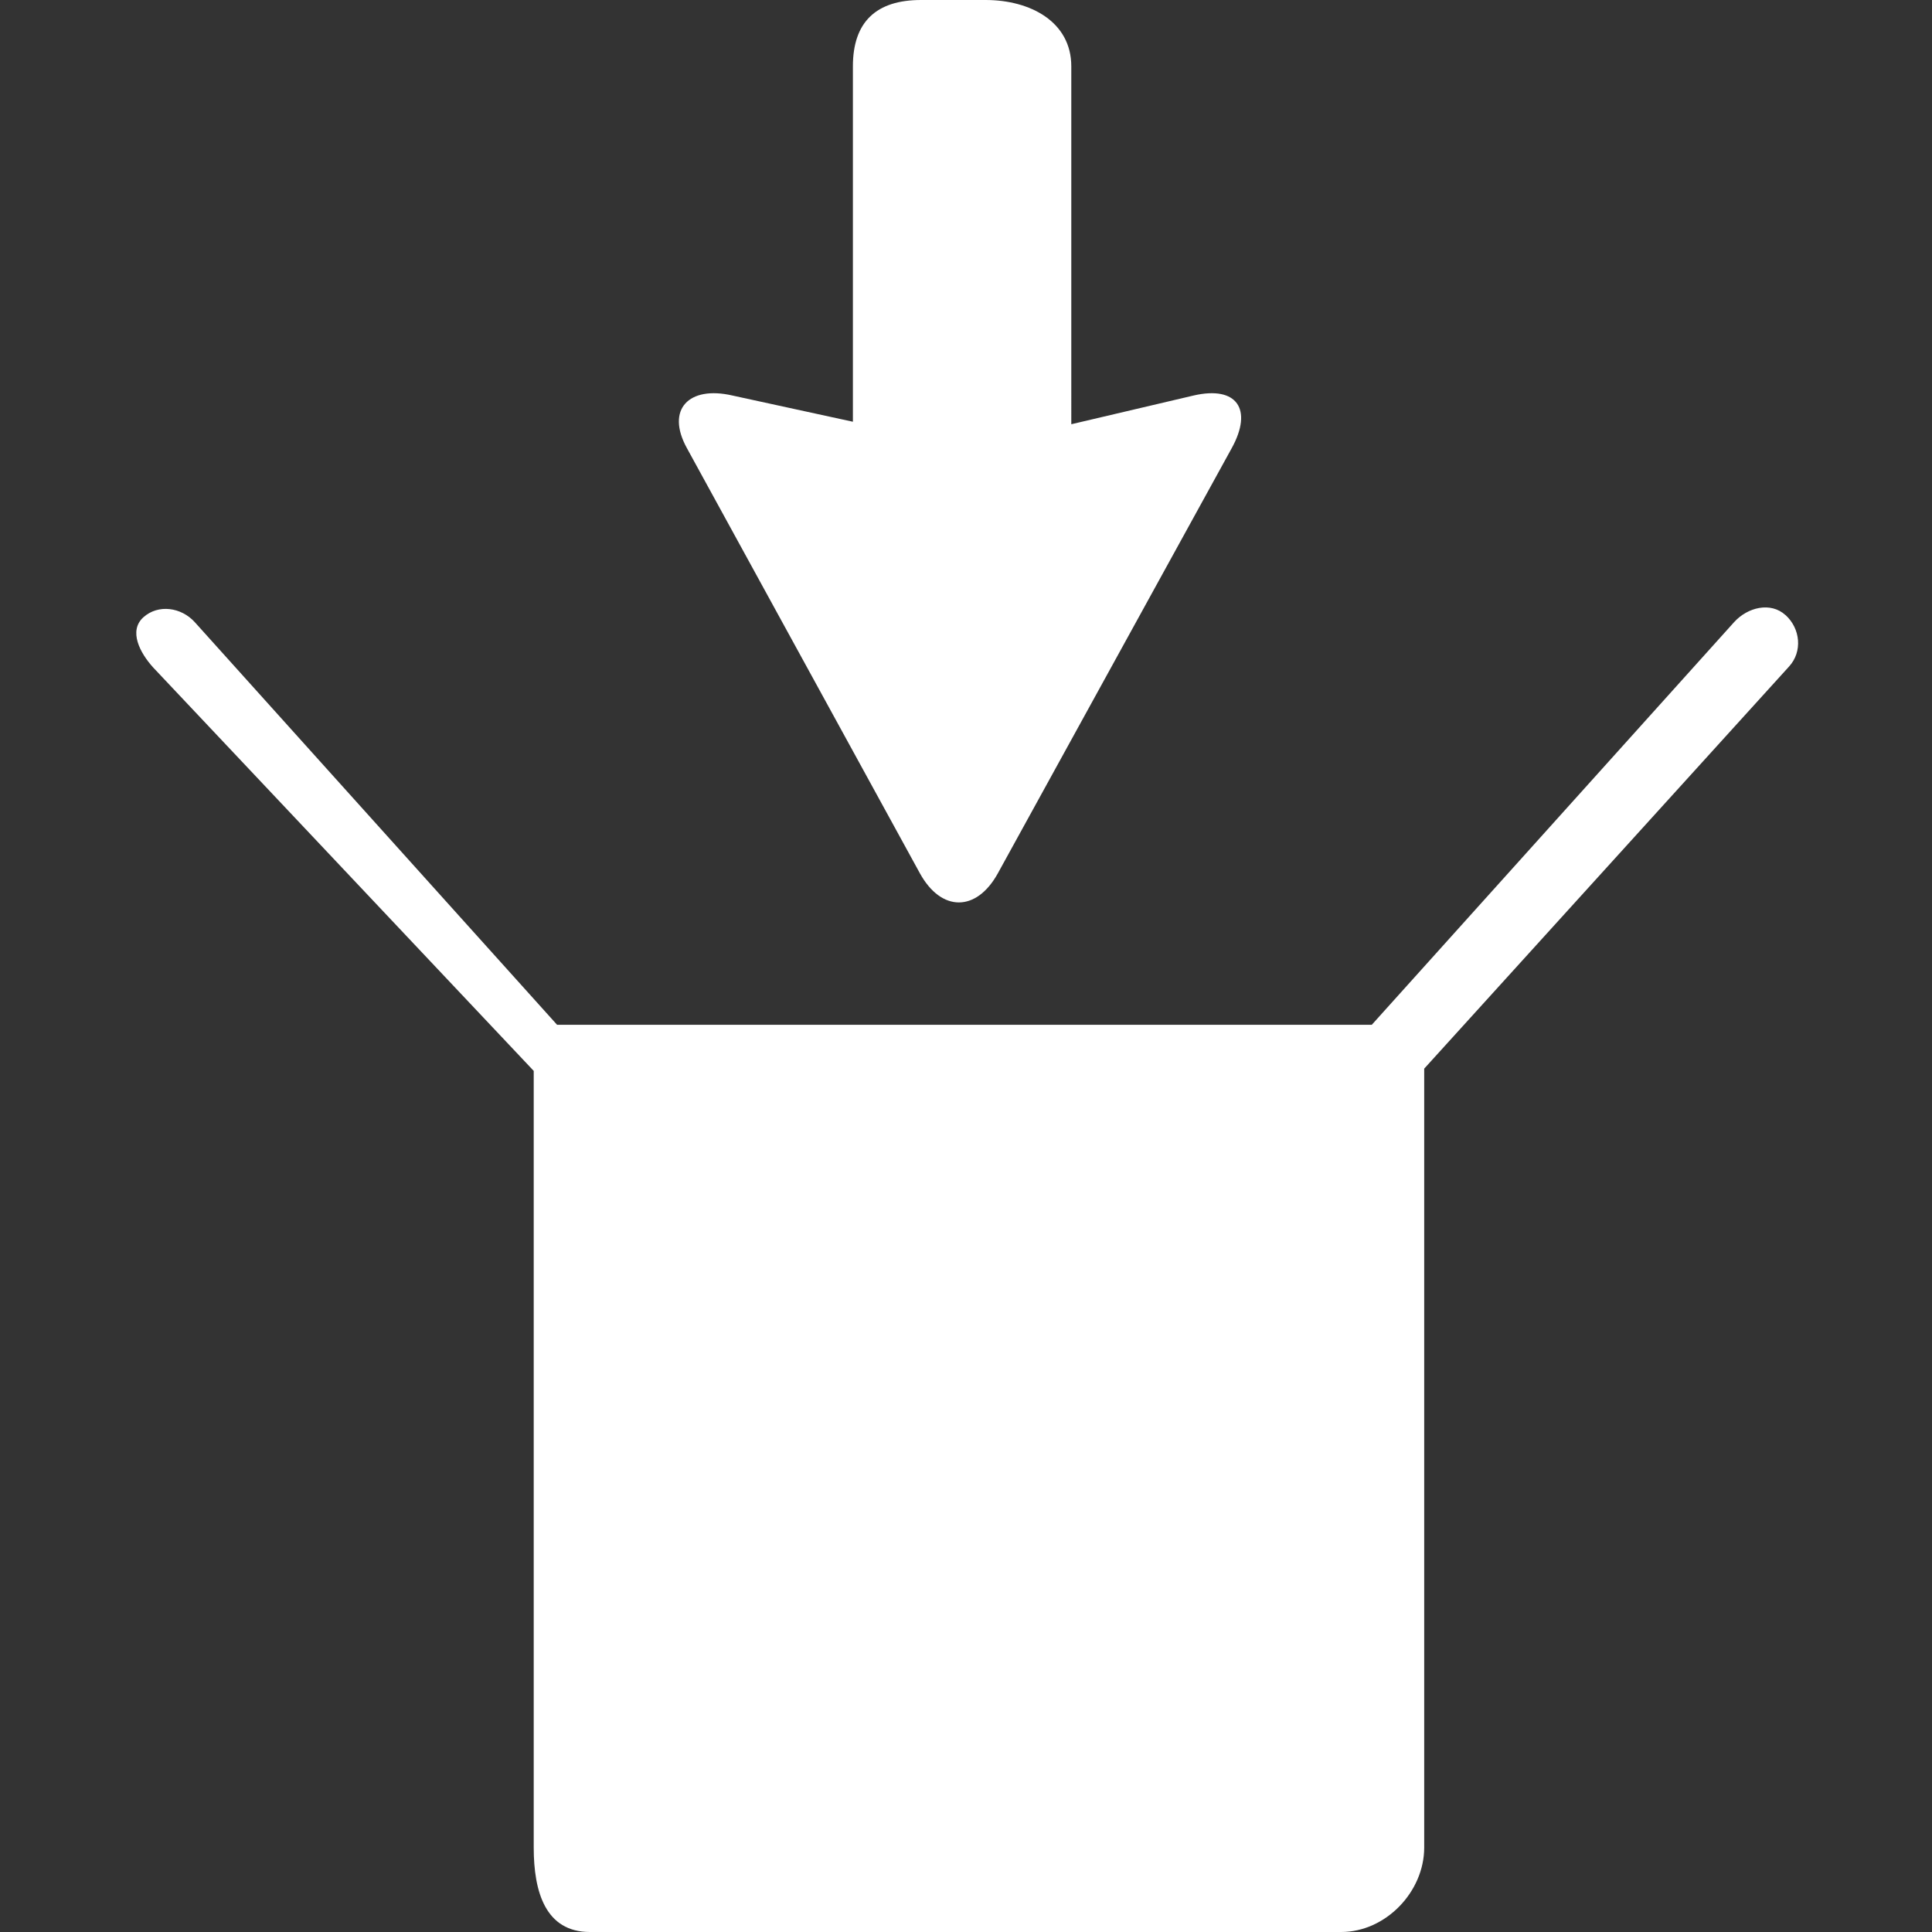 <?xml version="1.0" encoding="UTF-8"?>
<svg id="art" xmlns="http://www.w3.org/2000/svg" viewBox="0 0 24 24" width="24" height="24" >
  <rect x="0" y="0" width="24" height="24" fill="#333333" stroke="none"/>
  <defs>
    <style>
      .cls-1 {
        fill: #ffffff;
        stroke-width: 0px;
      }
    </style>
  </defs>
  <path class="cls-1" d="M22.18,7.641c-.184-.168-.47-.098-.638.087l-4.501,5.002H6.92L2.419,7.728c-.168-.185-.454-.226-.639-.059-.184.168-.044.439.124.624l4.726,5.01v9.647c0,.552.146,1.05.698,1.05h9.332c.552,0,1.032-.498,1.032-1.05v-9.675l4.533-4.996c.168-.184.141-.47-.044-.638ZM8.533,5.567l2.894,5.281c.266.483.703.483.969,0l2.905-5.281c.266-.483.065-.778-.473-.654l-1.52.357V.824c0-.554-.51-.824-1.064-.824h-.803c-.554,0-.846.27-.846.824v4.415l-1.498-.326c-.538-.124-.83.171-.564.654Z"/>
</svg>
